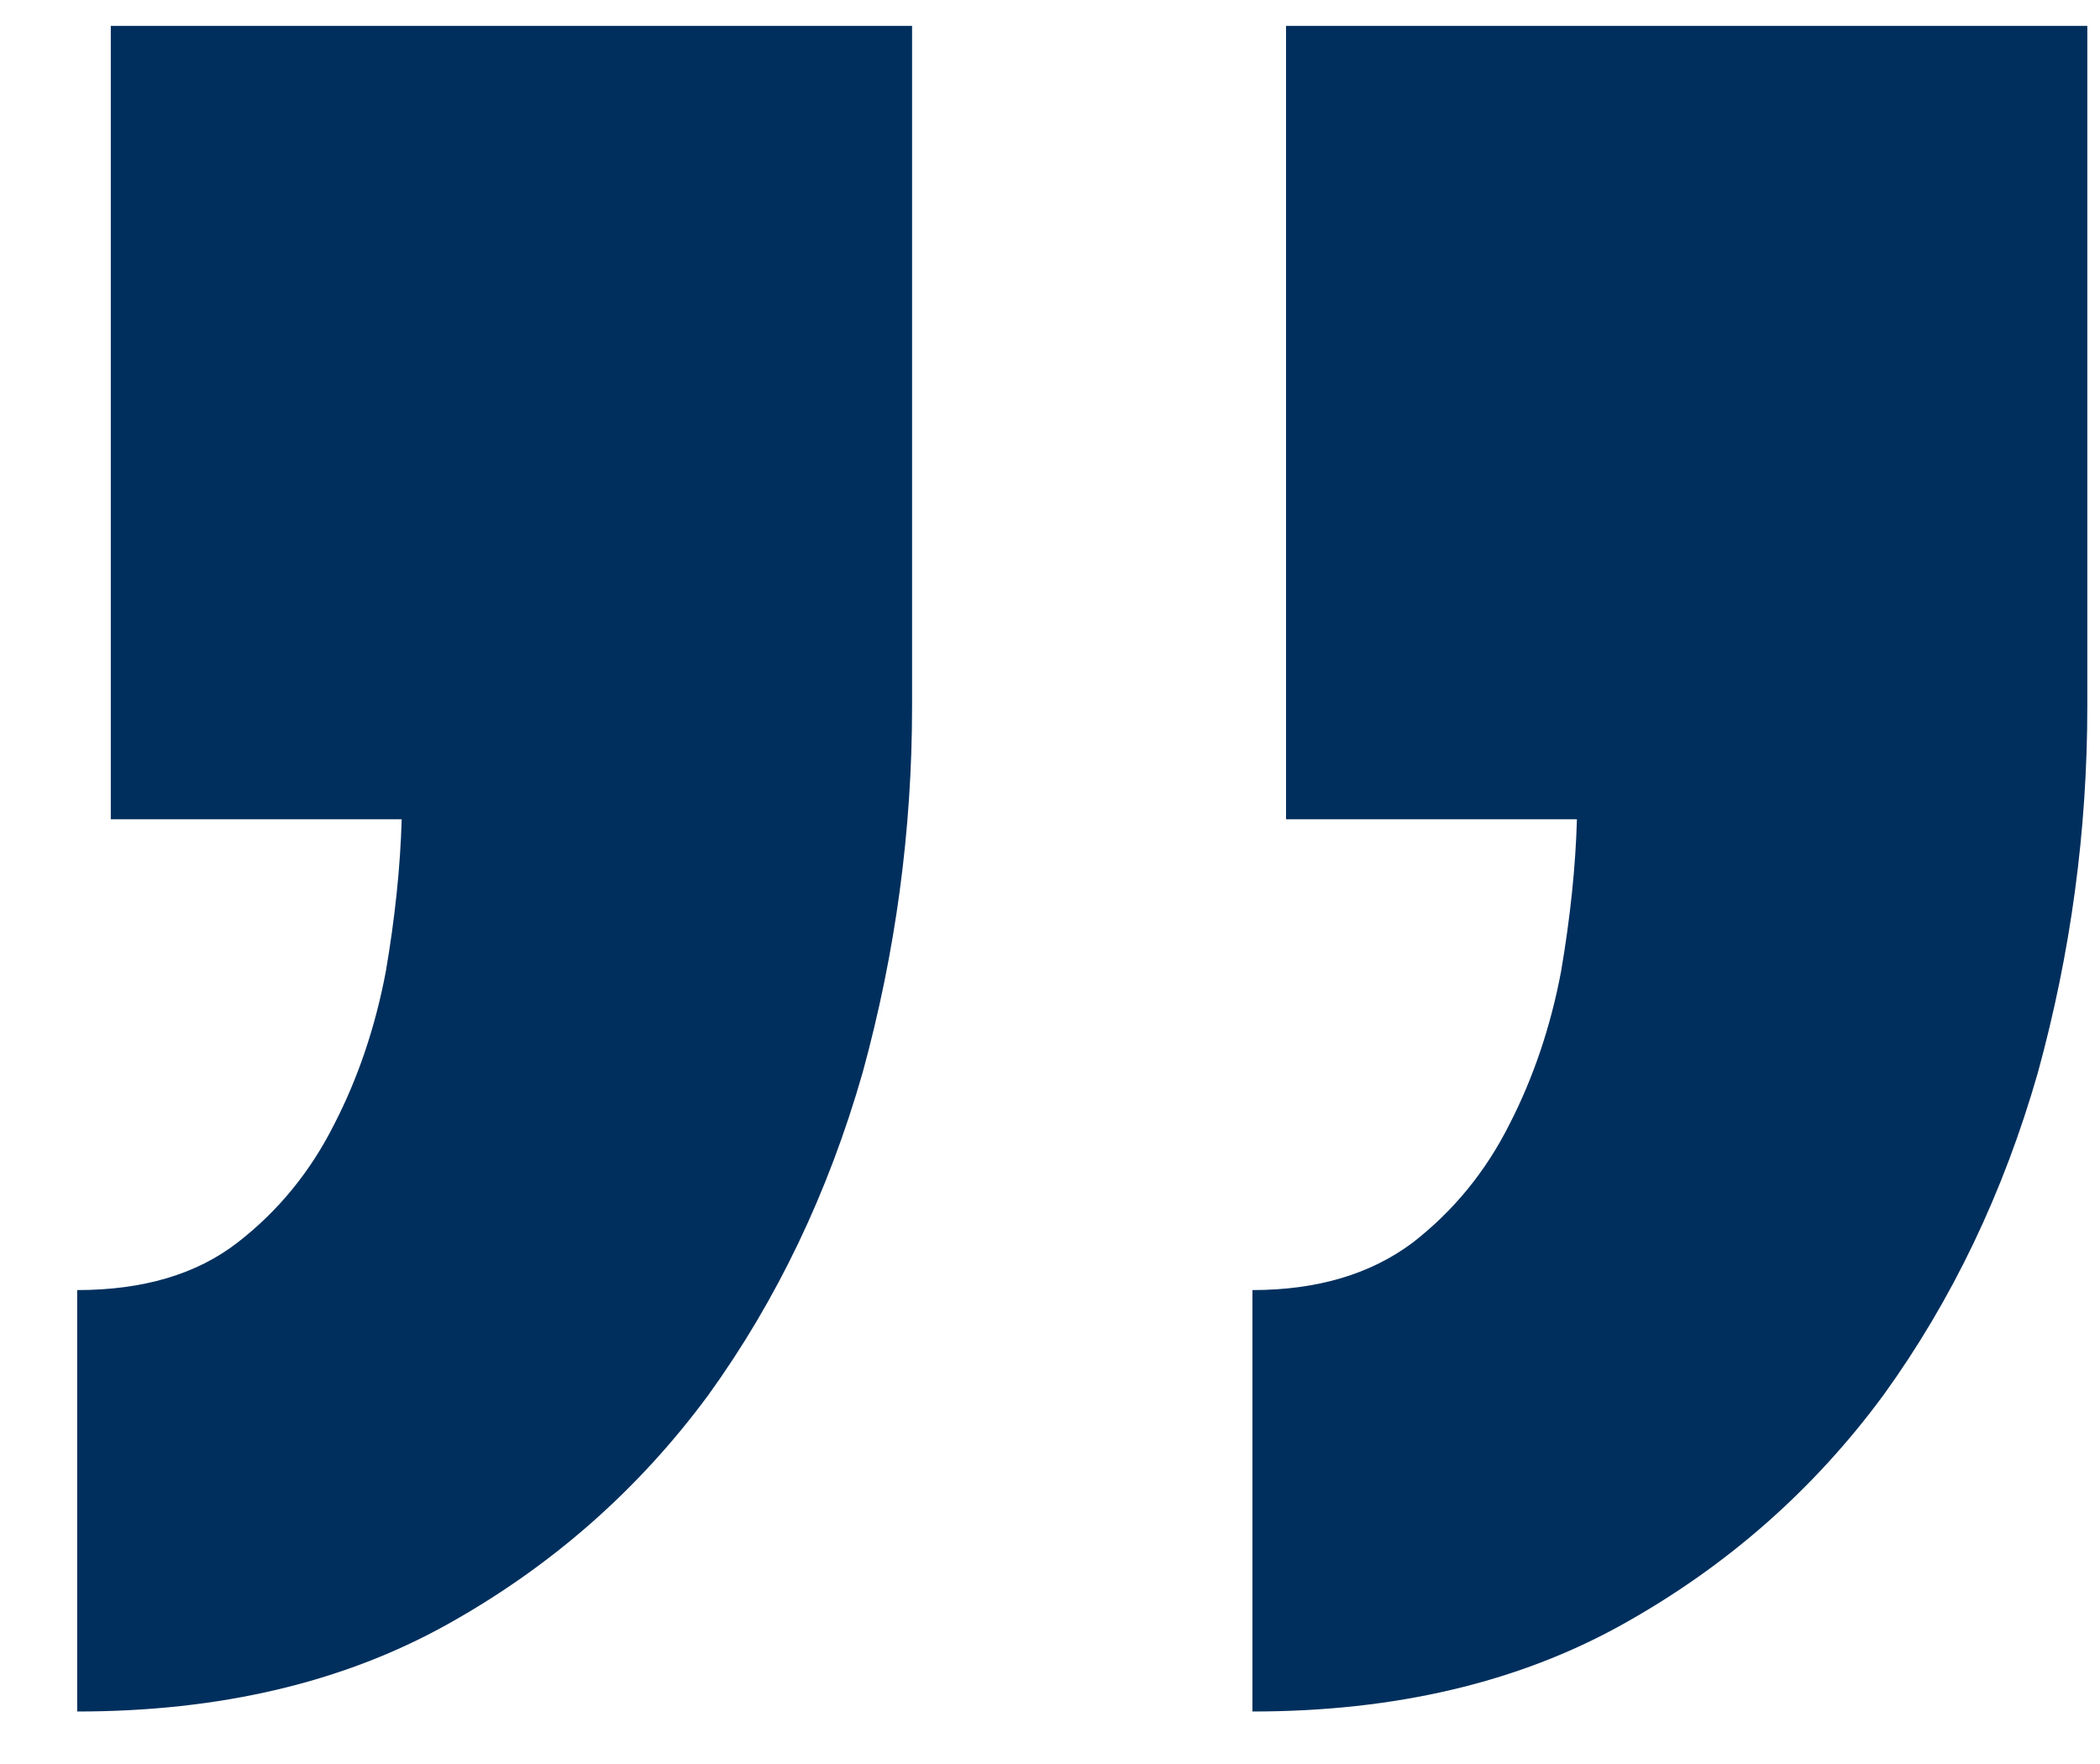 <svg width="25" height="21" viewBox="0 0 25 21" fill="none" xmlns="http://www.w3.org/2000/svg">
<path id="&#224;&#184;&#132;&#224;&#184;&#184;&#224;&#184;&#147;&#224;&#184;&#129;&#224;&#184;&#179;&#224;&#184;&#165;&#224;&#184;&#177;&#224;&#184;&#135;&#224;&#184;&#161;&#224;&#184;&#173;&#224;&#184;&#135;&#224;&#184;&#171;&#224;&#184;&#178;&#224;&#184;&#156;&#224;&#184;&#165;&#224;&#184;&#180;&#224;&#184;&#149;&#224;&#184;&#160;&#224;&#184;&#177;&#224;&#184;&#147;&#224;&#184;&#145;&#224;&#185;&#140;&#224;&#184;&#170;&#224;&#184;&#177;&#224;&#184;&#149;&#224;&#184;&#167;&#224;&#185;&#140;&#224;&#184;&#173;&#224;&#184;&#176;&#224;&#185;&#132;&#224;&#184;&#163;" d="M24.849 0.308L24.849 8.41C24.849 9.886 24.653 11.338 24.261 12.767C23.852 14.196 23.24 15.476 22.423 16.607C21.591 17.737 20.555 18.648 19.314 19.339C18.074 20.03 16.606 20.375 14.91 20.375V15.358C15.679 15.358 16.315 15.17 16.818 14.793C17.304 14.416 17.689 13.945 17.972 13.38C18.254 12.83 18.459 12.226 18.584 11.566C18.694 10.922 18.757 10.318 18.773 9.753H15.31V0.308L24.849 0.308ZM10.858 0.308V8.41C10.858 9.886 10.662 11.338 10.27 12.767C9.861 14.196 9.249 15.476 8.433 16.607C7.6 17.737 6.564 18.648 5.323 19.339C4.083 20.03 2.615 20.375 0.919 20.375L0.919 15.358C1.704 15.358 2.34 15.17 2.827 14.793C3.314 14.416 3.698 13.945 3.981 13.38C4.264 12.83 4.468 12.226 4.593 11.566C4.703 10.922 4.766 10.318 4.782 9.753H1.319L1.319 0.308L10.858 0.308Z" fill="#002F5D"/>
</svg>
